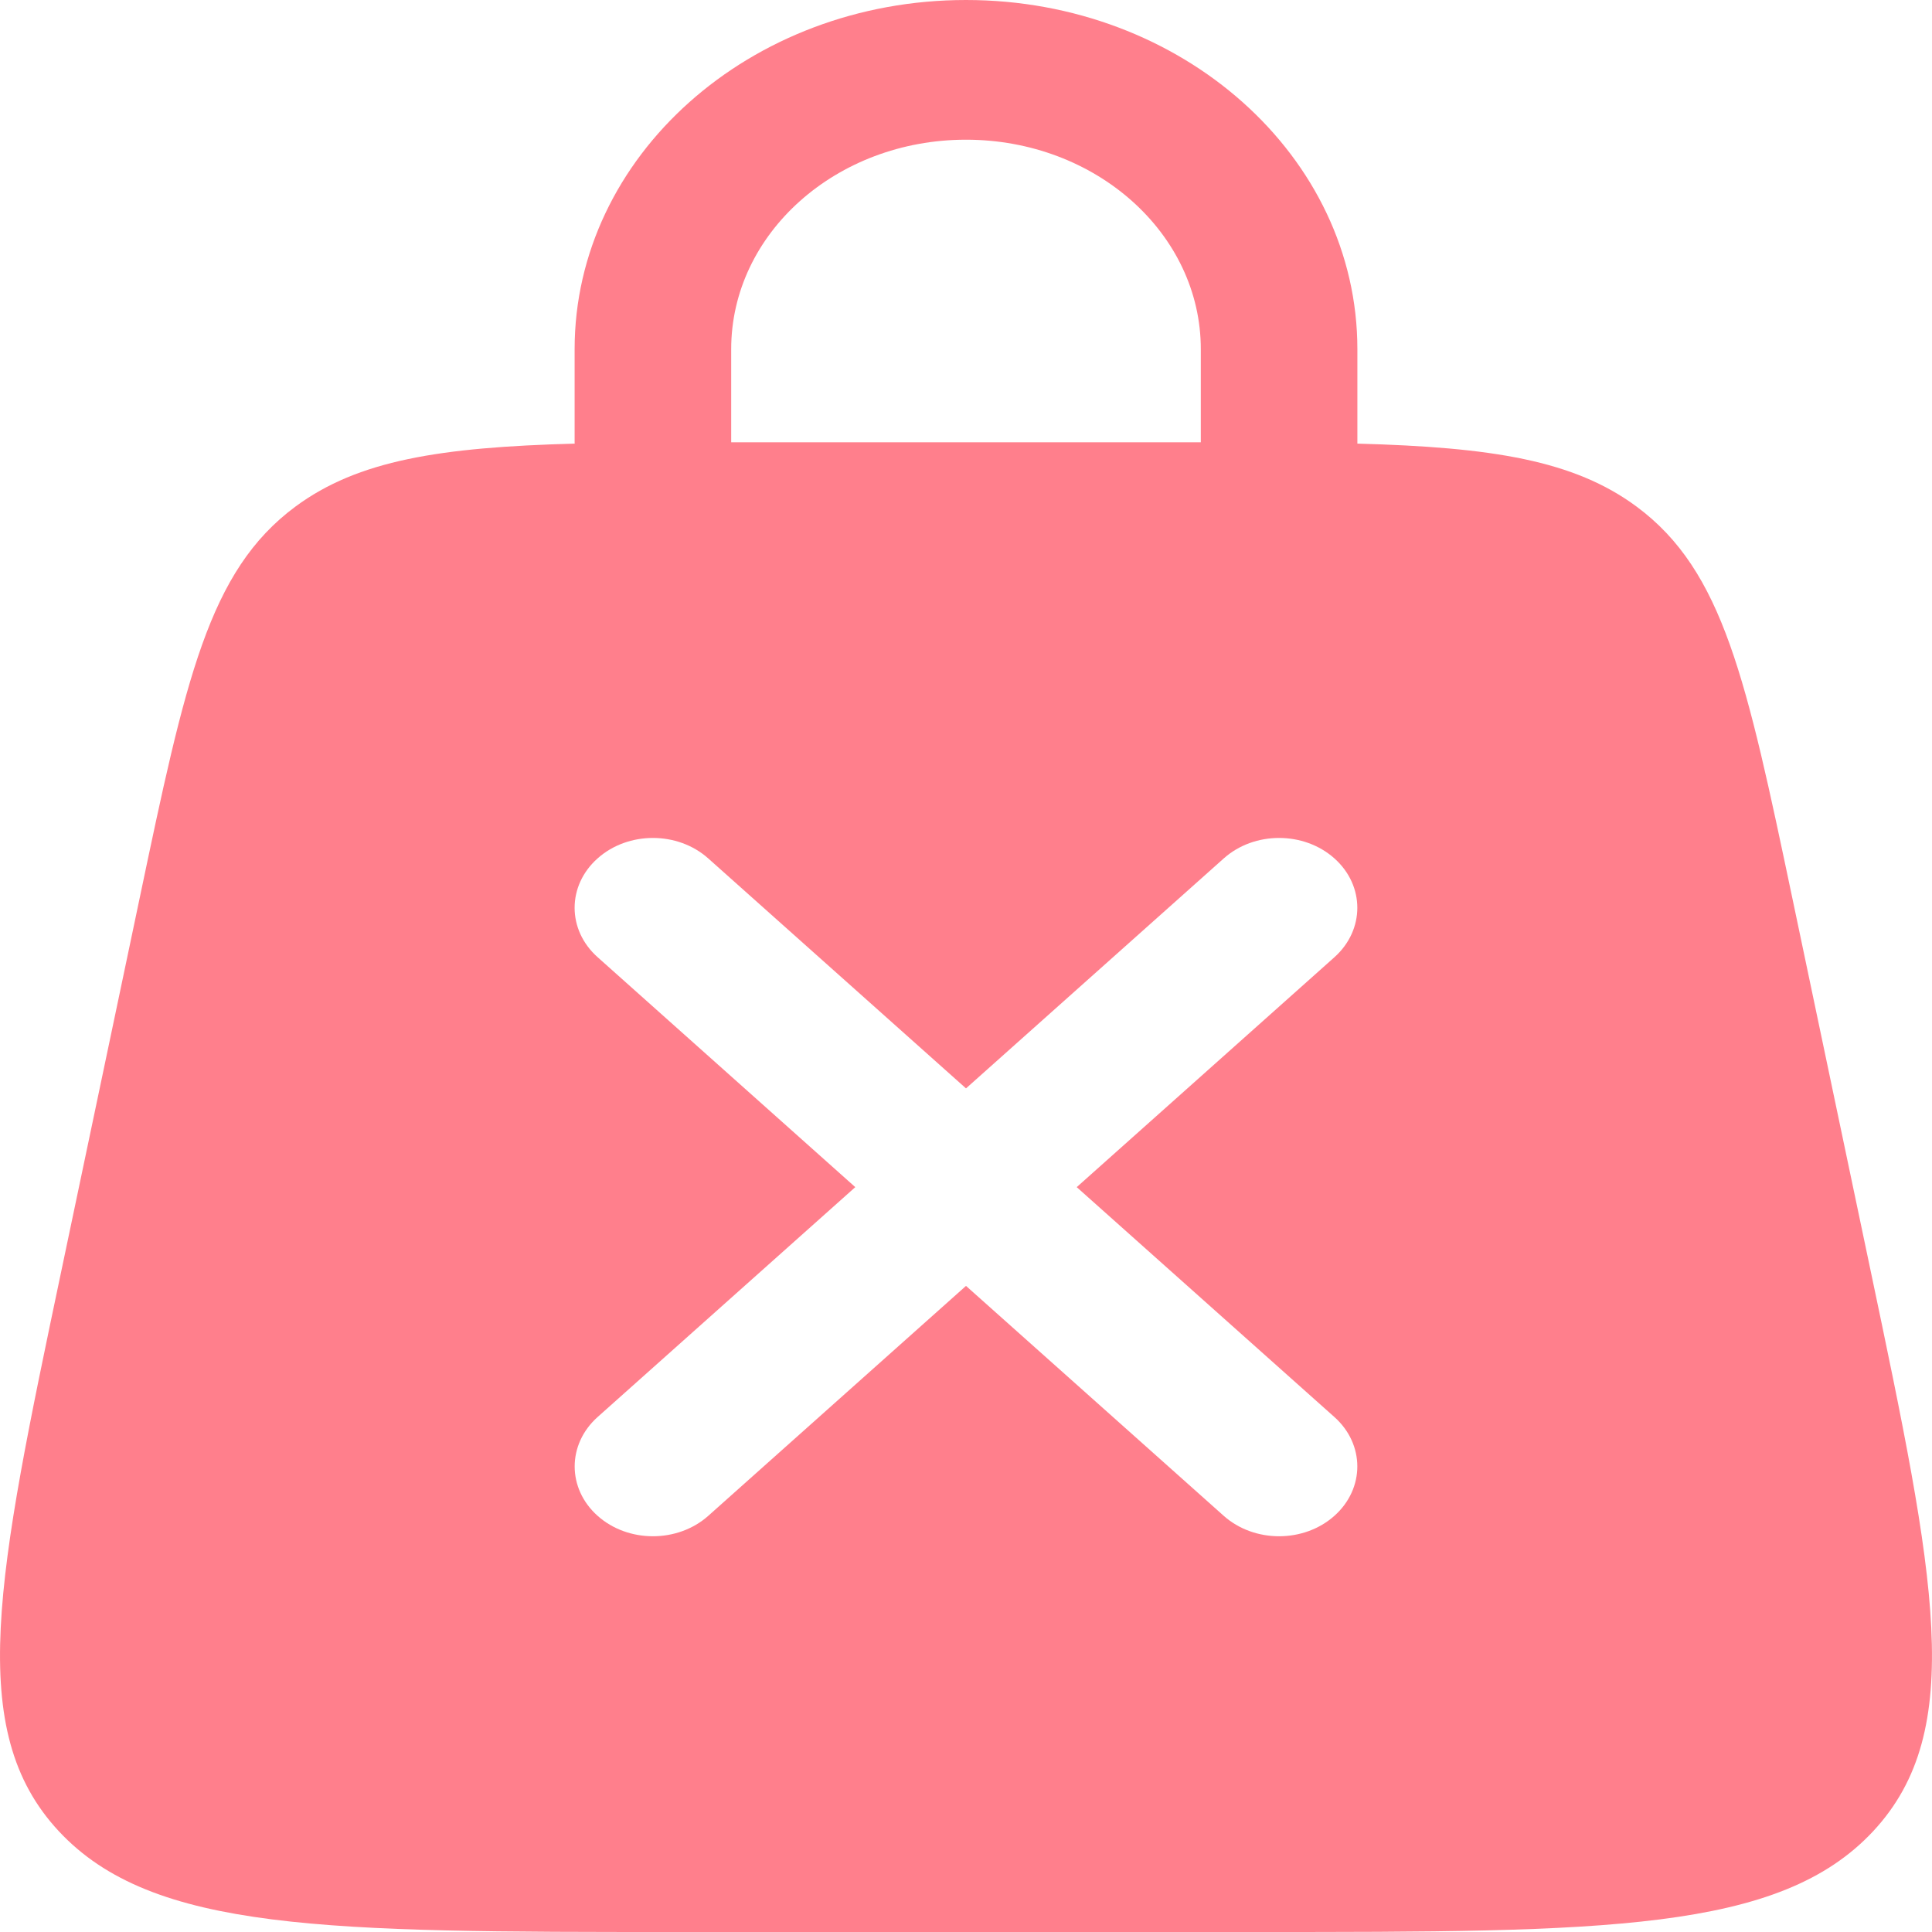 <svg width="26" height="26" viewBox="0 0 26 26" fill="none" xmlns="http://www.w3.org/2000/svg">
<g id="SVGRepo_iconCarrier">
<path id="Vector" fill-rule="evenodd" clip-rule="evenodd" d="M7.734 5.97C7.733 5.964 7.733 5.958 7.733 5.952V4.699C7.733 2.104 10.091 0 13 0C15.909 0 18.267 2.104 18.267 4.699V5.952C18.267 5.958 18.267 5.964 18.267 5.97C20.074 6.019 21.181 6.193 22.025 6.818C23.195 7.685 23.503 9.151 24.12 12.084L25.173 17.096C26.04 21.221 26.473 23.283 25.21 24.642C23.946 26 21.595 26 16.891 26H9.109C4.405 26 2.054 26 0.79 24.642C-0.473 23.283 -0.04 21.221 0.827 17.096L1.88 12.084C2.496 9.151 2.805 7.685 3.975 6.818C4.819 6.193 5.926 6.019 7.734 5.97ZM9.84 4.699C9.84 3.142 11.255 1.88 13 1.88C14.745 1.88 16.16 3.142 16.16 4.699V5.952C16.16 5.952 16.16 5.952 16.16 5.952C16.054 5.952 15.947 5.952 15.838 5.952H10.162C10.053 5.952 9.946 5.952 9.84 5.952V4.699ZM8.042 11.552C8.453 11.185 9.12 11.185 9.531 11.552L13 14.647L16.469 11.552C16.88 11.185 17.547 11.185 17.958 11.552C18.369 11.919 18.369 12.514 17.958 12.882L14.49 15.976L17.958 19.07C18.369 19.437 18.369 20.032 17.958 20.399C17.547 20.766 16.88 20.766 16.468 20.399L13 17.305L9.532 20.399C9.12 20.766 8.453 20.766 8.042 20.399C7.631 20.032 7.631 19.438 8.042 19.07L11.51 15.976L8.042 12.881C7.63 12.514 7.63 11.919 8.042 11.552Z" fill="#FF7F8C"/>
</g>
</svg>
